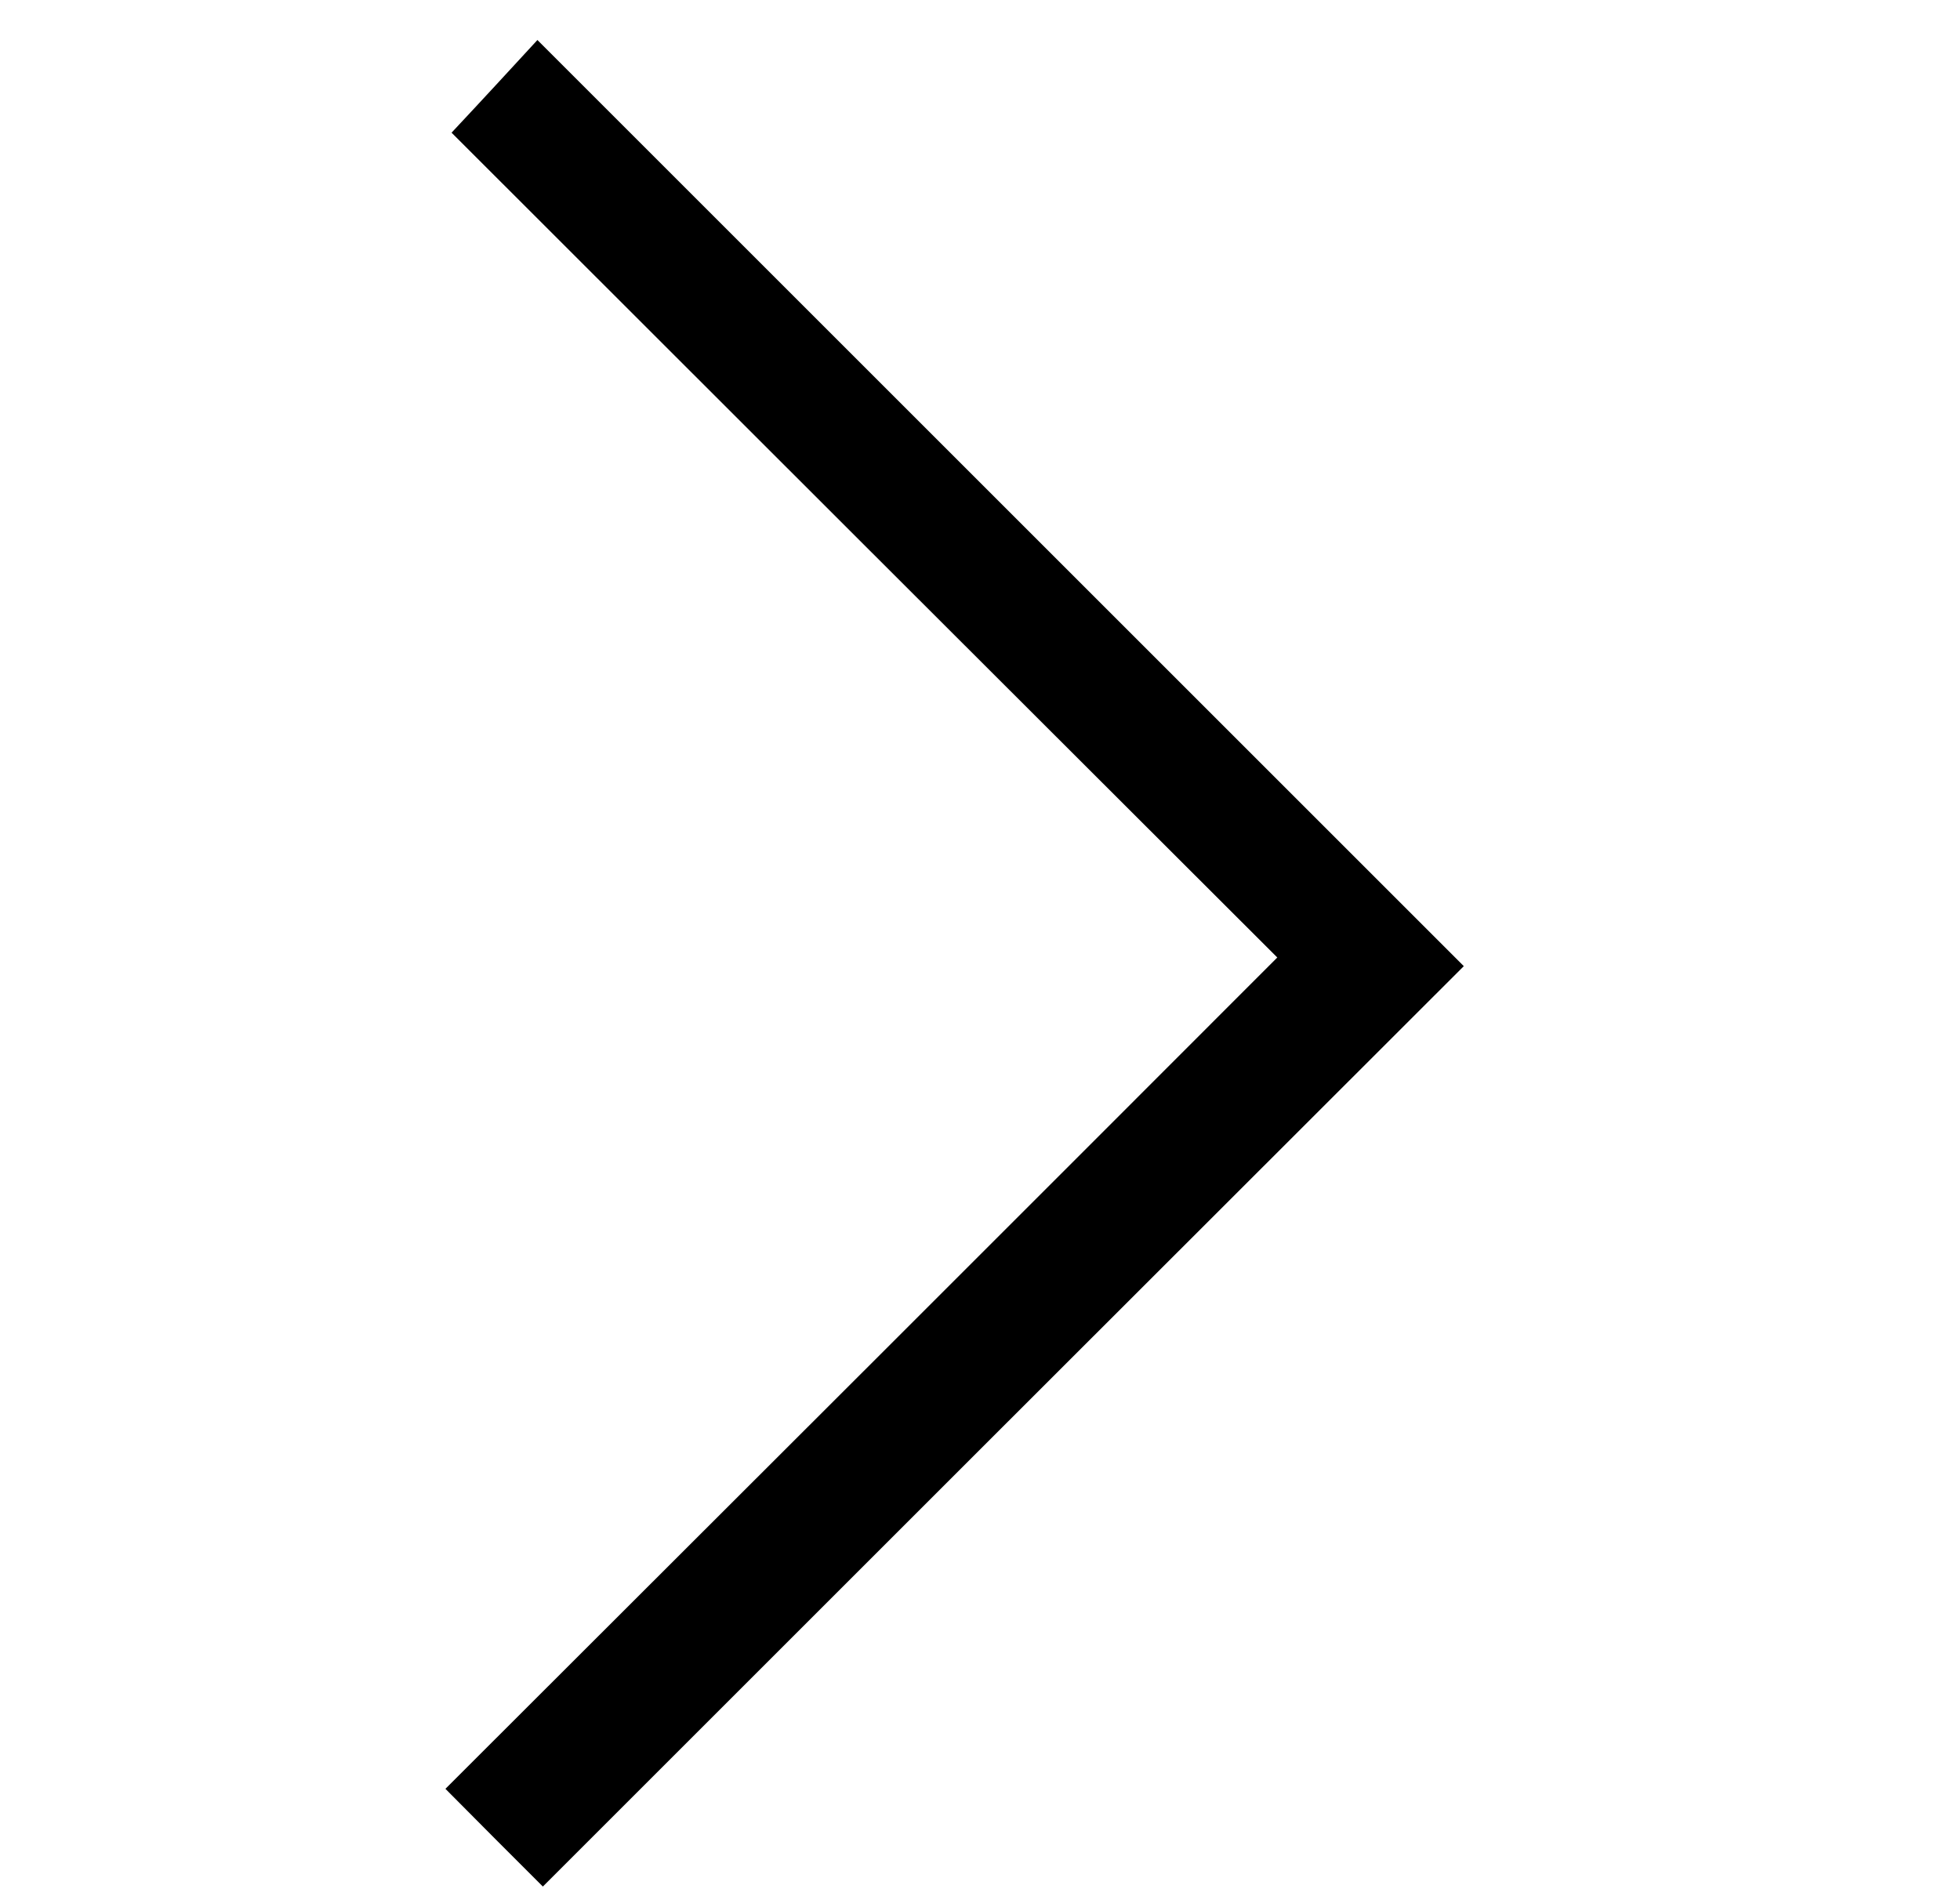 <svg width="31" height="30" viewBox="0 0 31 30" fill="none" xmlns="http://www.w3.org/2000/svg">
<g clip-path="url(#clip0_402_476)">
<path d="M7.045 28.3C7.646 28.907 8.15 29.411 8.586 29.846C13.42 25.012 18.341 20.091 23.152 15.285L8.5 0.633C8.105 1.062 7.641 1.567 7.142 2.099C11.467 6.424 15.832 10.783 20.202 15.148C15.74 19.616 11.375 23.975 7.045 28.3Z" fill="black"/>
</g>
<defs>
<clipPath id="clip0_402_476">
<rect width="29.328" height="29.328" fill="white" transform="translate(30.016 0.52) rotate(90)"/>
</clipPath>
</defs>
</svg>

